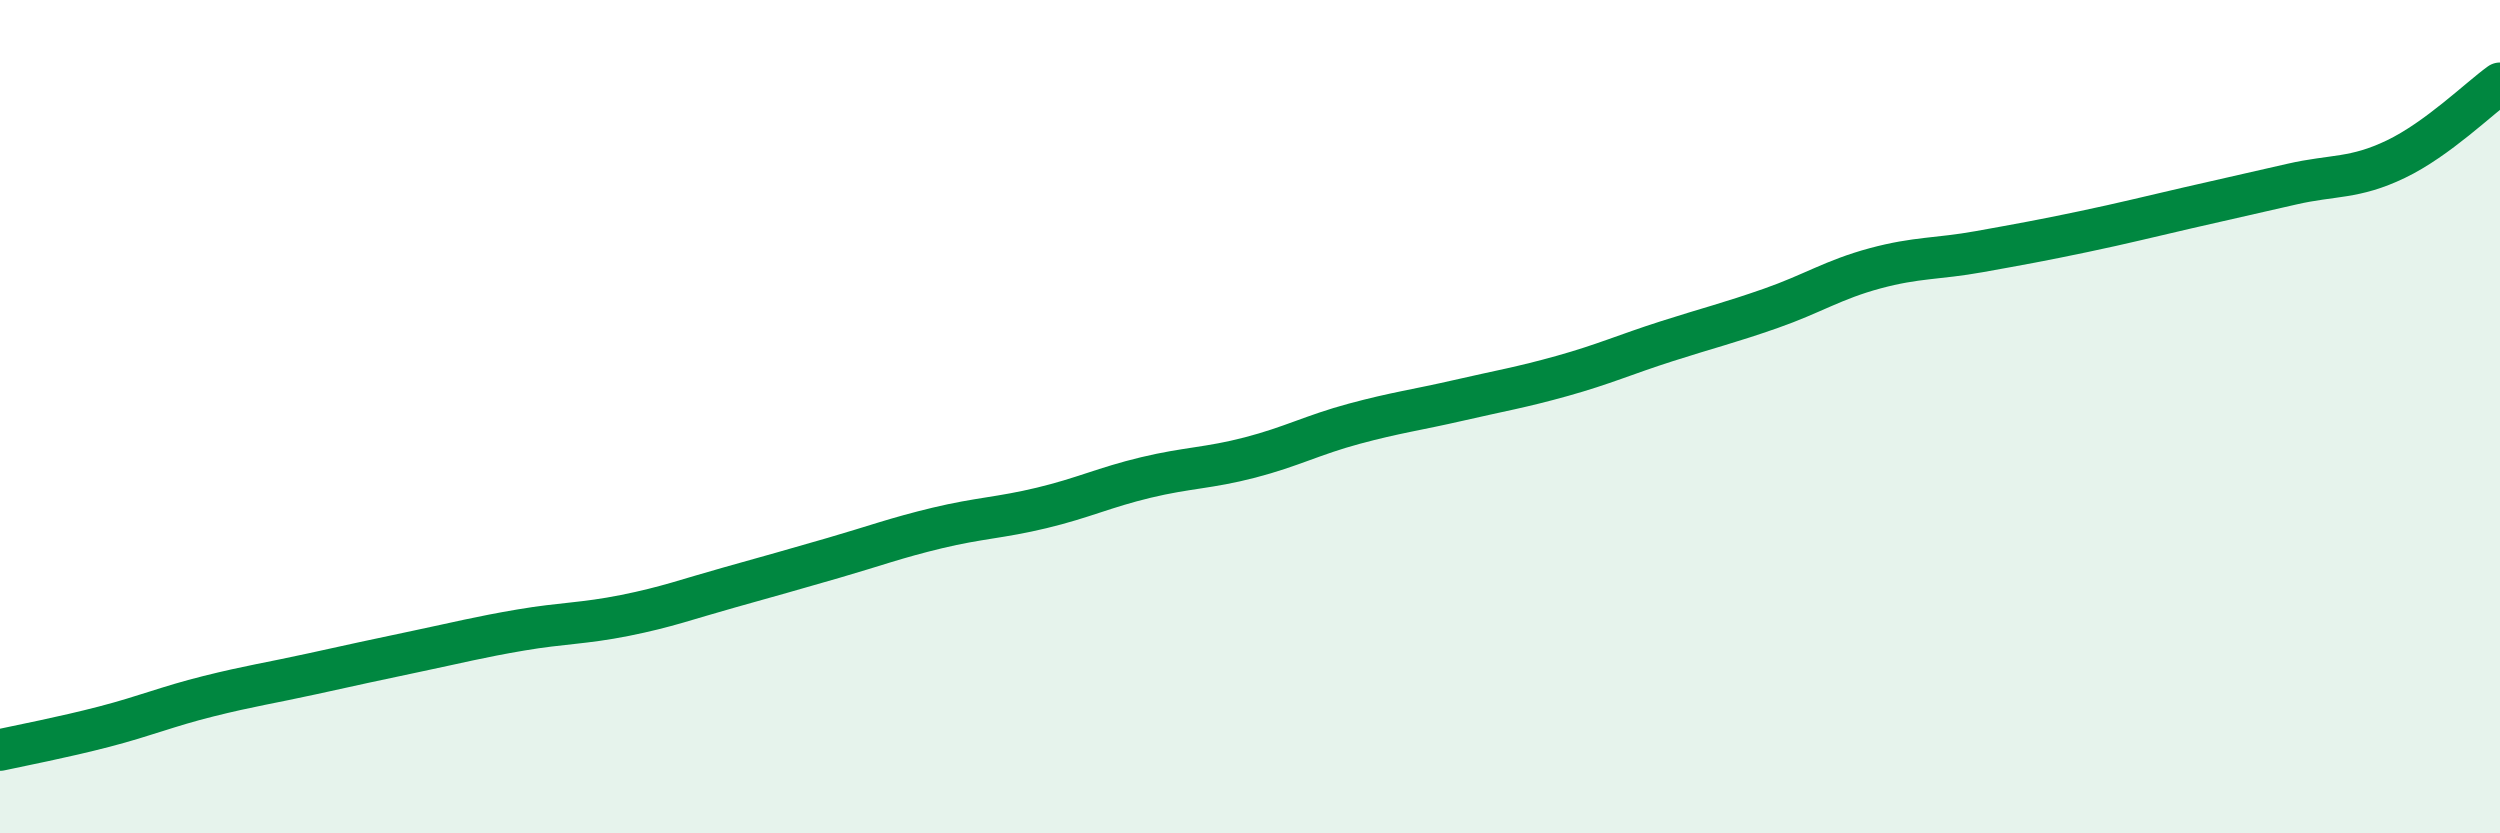 
    <svg width="60" height="20" viewBox="0 0 60 20" xmlns="http://www.w3.org/2000/svg">
      <path
        d="M 0,18 C 0.5,17.89 1.5,17.7 2.5,17.44 C 3.5,17.18 4,16.96 5,16.71 C 6,16.46 6.5,16.39 7.5,16.17 C 8.5,15.95 9,15.84 10,15.63 C 11,15.42 11.5,15.29 12.5,15.12 C 13.5,14.95 14,14.97 15,14.77 C 16,14.57 16.5,14.38 17.5,14.1 C 18.5,13.82 19,13.68 20,13.39 C 21,13.1 21.5,12.91 22.5,12.67 C 23.5,12.43 24,12.43 25,12.19 C 26,11.95 26.5,11.7 27.5,11.46 C 28.5,11.22 29,11.24 30,10.98 C 31,10.72 31.5,10.44 32.5,10.17 C 33.5,9.9 34,9.84 35,9.61 C 36,9.38 36.5,9.3 37.5,9.02 C 38.5,8.74 39,8.51 40,8.19 C 41,7.87 41.5,7.75 42.5,7.4 C 43.5,7.05 44,6.71 45,6.44 C 46,6.17 46.5,6.22 47.5,6.04 C 48.5,5.86 49,5.77 50,5.56 C 51,5.35 51.5,5.22 52.5,4.99 C 53.5,4.76 54,4.65 55,4.42 C 56,4.19 56.5,4.3 57.5,3.82 C 58.5,3.34 59.5,2.36 60,2L60 20L0 20Z"
        fill="#008740"
        opacity="0.1"
        stroke-linecap="round"
        stroke-linejoin="round"
      />
      <path
        d="M 0,18 C 0.5,17.89 1.5,17.7 2.5,17.44 C 3.5,17.18 4,16.96 5,16.71 C 6,16.46 6.5,16.39 7.5,16.17 C 8.5,15.95 9,15.84 10,15.63 C 11,15.42 11.5,15.29 12.5,15.12 C 13.5,14.95 14,14.97 15,14.77 C 16,14.57 16.5,14.38 17.5,14.1 C 18.5,13.82 19,13.68 20,13.39 C 21,13.1 21.5,12.91 22.5,12.67 C 23.5,12.43 24,12.43 25,12.19 C 26,11.95 26.5,11.7 27.5,11.46 C 28.5,11.22 29,11.24 30,10.98 C 31,10.72 31.5,10.44 32.5,10.17 C 33.5,9.9 34,9.84 35,9.61 C 36,9.38 36.5,9.3 37.5,9.02 C 38.5,8.74 39,8.51 40,8.19 C 41,7.87 41.5,7.75 42.5,7.4 C 43.5,7.05 44,6.71 45,6.44 C 46,6.17 46.5,6.22 47.5,6.04 C 48.5,5.86 49,5.77 50,5.56 C 51,5.35 51.5,5.22 52.5,4.99 C 53.5,4.76 54,4.65 55,4.42 C 56,4.19 56.5,4.3 57.5,3.82 C 58.5,3.34 59.5,2.36 60,2"
        stroke="#008740"
        stroke-width="1"
        fill="none"
        stroke-linecap="round"
        stroke-linejoin="round"
      />
    </svg>
  